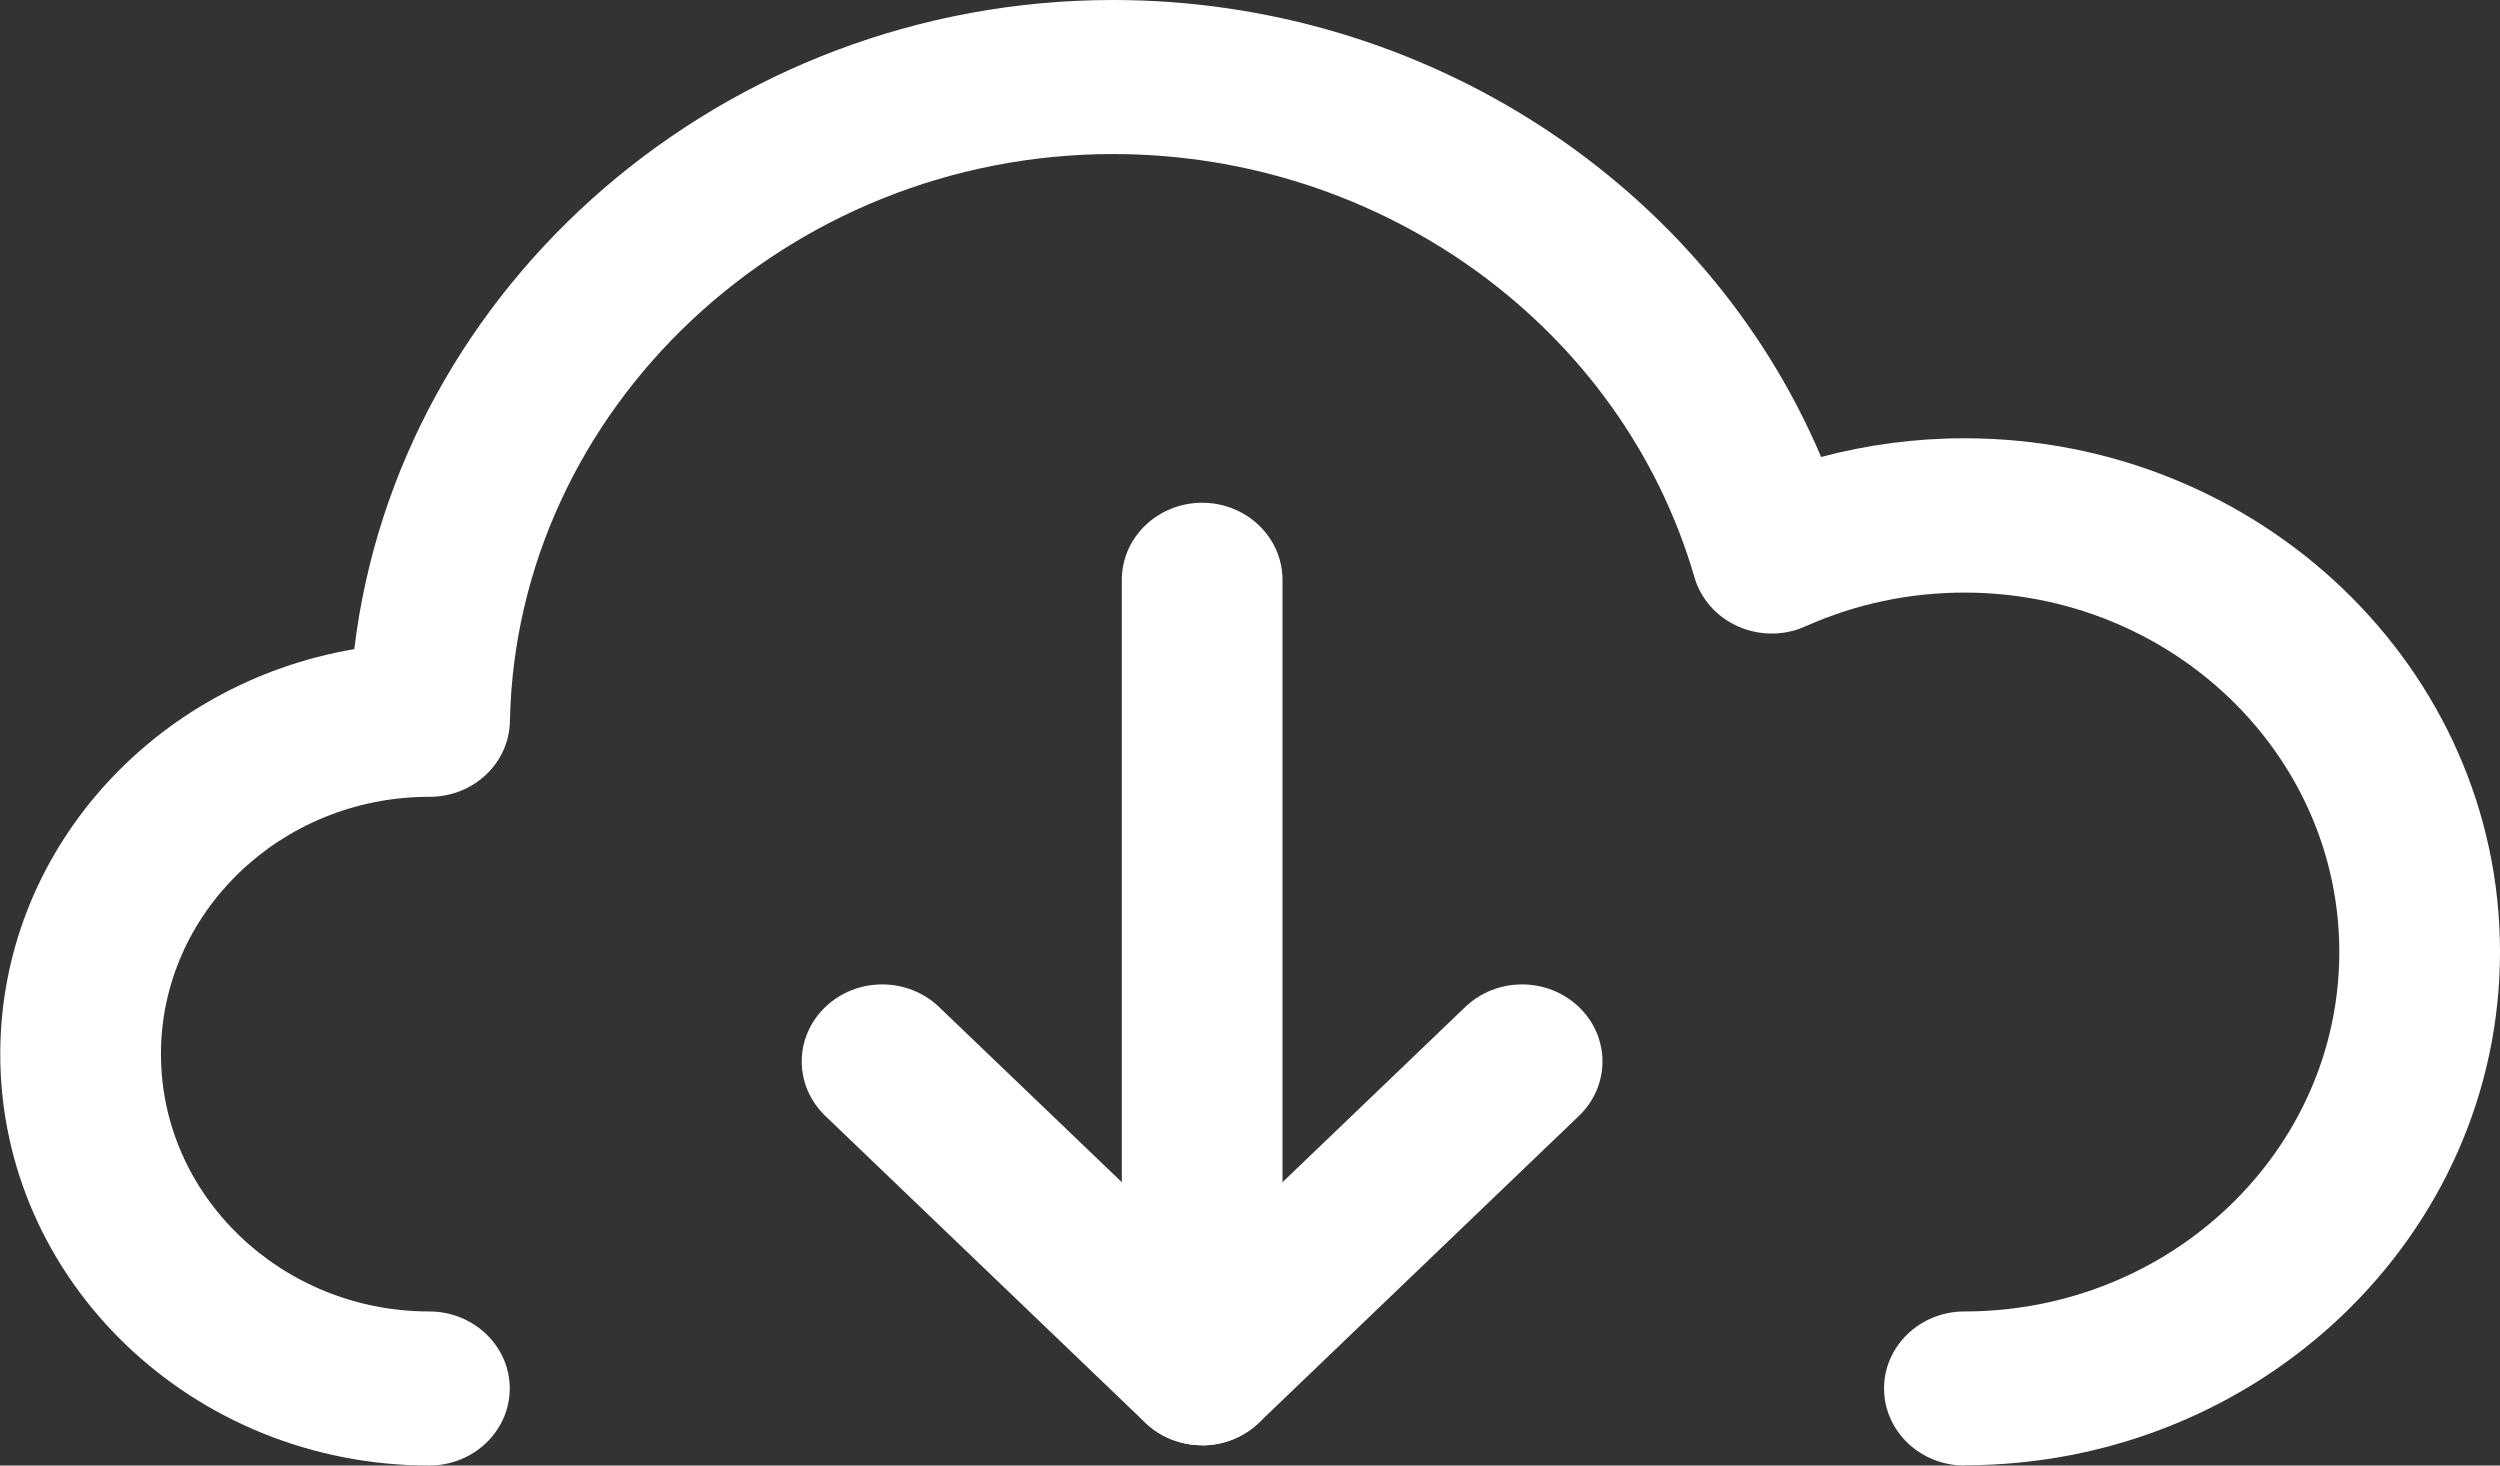 <svg width="29" height="17" viewBox="0 0 29 17" fill="none" xmlns="http://www.w3.org/2000/svg">
<rect x="0" y="0" width="29" height="17" fill="#333333" stroke="none"/>
<g clip-path="url(#clip0_969_5883)">
<path d="M13.945 16.765C13.431 16.765 13.013 16.364 13.013 15.872V6.726C13.013 6.233 13.431 5.832 13.945 5.832C14.459 5.832 14.877 6.233 14.877 6.726V15.872C14.877 16.364 14.459 16.765 13.945 16.765Z" fill="white"/>
<path d="M13.945 16.765C13.697 16.765 13.46 16.671 13.287 16.505L9.574 12.945C9.209 12.595 9.209 12.031 9.574 11.681C9.939 11.332 10.528 11.332 10.893 11.681L13.945 14.607L16.997 11.681C17.362 11.332 17.95 11.332 18.315 11.681C18.68 12.031 18.68 12.595 18.315 12.945L14.602 16.505C14.427 16.673 14.19 16.767 13.945 16.767V16.765Z" fill="white"/>
<path d="M22.787 17C22.273 17 21.855 16.599 21.855 16.106C21.855 15.614 22.273 15.213 22.787 15.213C25.184 15.213 27.136 13.344 27.136 11.043C27.136 8.743 25.184 6.874 22.787 6.874C22.145 6.874 21.527 7.006 20.947 7.264C20.699 7.377 20.411 7.377 20.163 7.267C19.913 7.157 19.729 6.948 19.655 6.695C18.816 3.804 16.044 1.787 12.912 1.787C9.127 1.787 5.987 4.739 5.915 8.367C5.905 8.855 5.492 9.243 4.983 9.243C4.978 9.243 4.975 9.243 4.97 9.243C3.257 9.248 1.867 10.586 1.867 12.228C1.867 13.87 3.263 15.213 4.98 15.213C5.494 15.213 5.913 15.614 5.913 16.106C5.913 16.599 5.494 17 4.98 17C2.235 17 0.003 14.86 0.003 12.228C0.003 9.881 1.779 7.926 4.11 7.53C4.616 3.309 8.4 0 12.912 0C16.536 0 19.783 2.137 21.125 5.301C21.663 5.158 22.22 5.084 22.787 5.084C26.212 5.084 29 7.754 29 11.041C29 14.327 26.214 16.997 22.787 16.997V17Z" fill="white"/>
</g>
<defs>
<clipPath id="clip0_969_5883">
<rect width="29" height="17" fill="white"/>
</clipPath>
</defs>
</svg>
